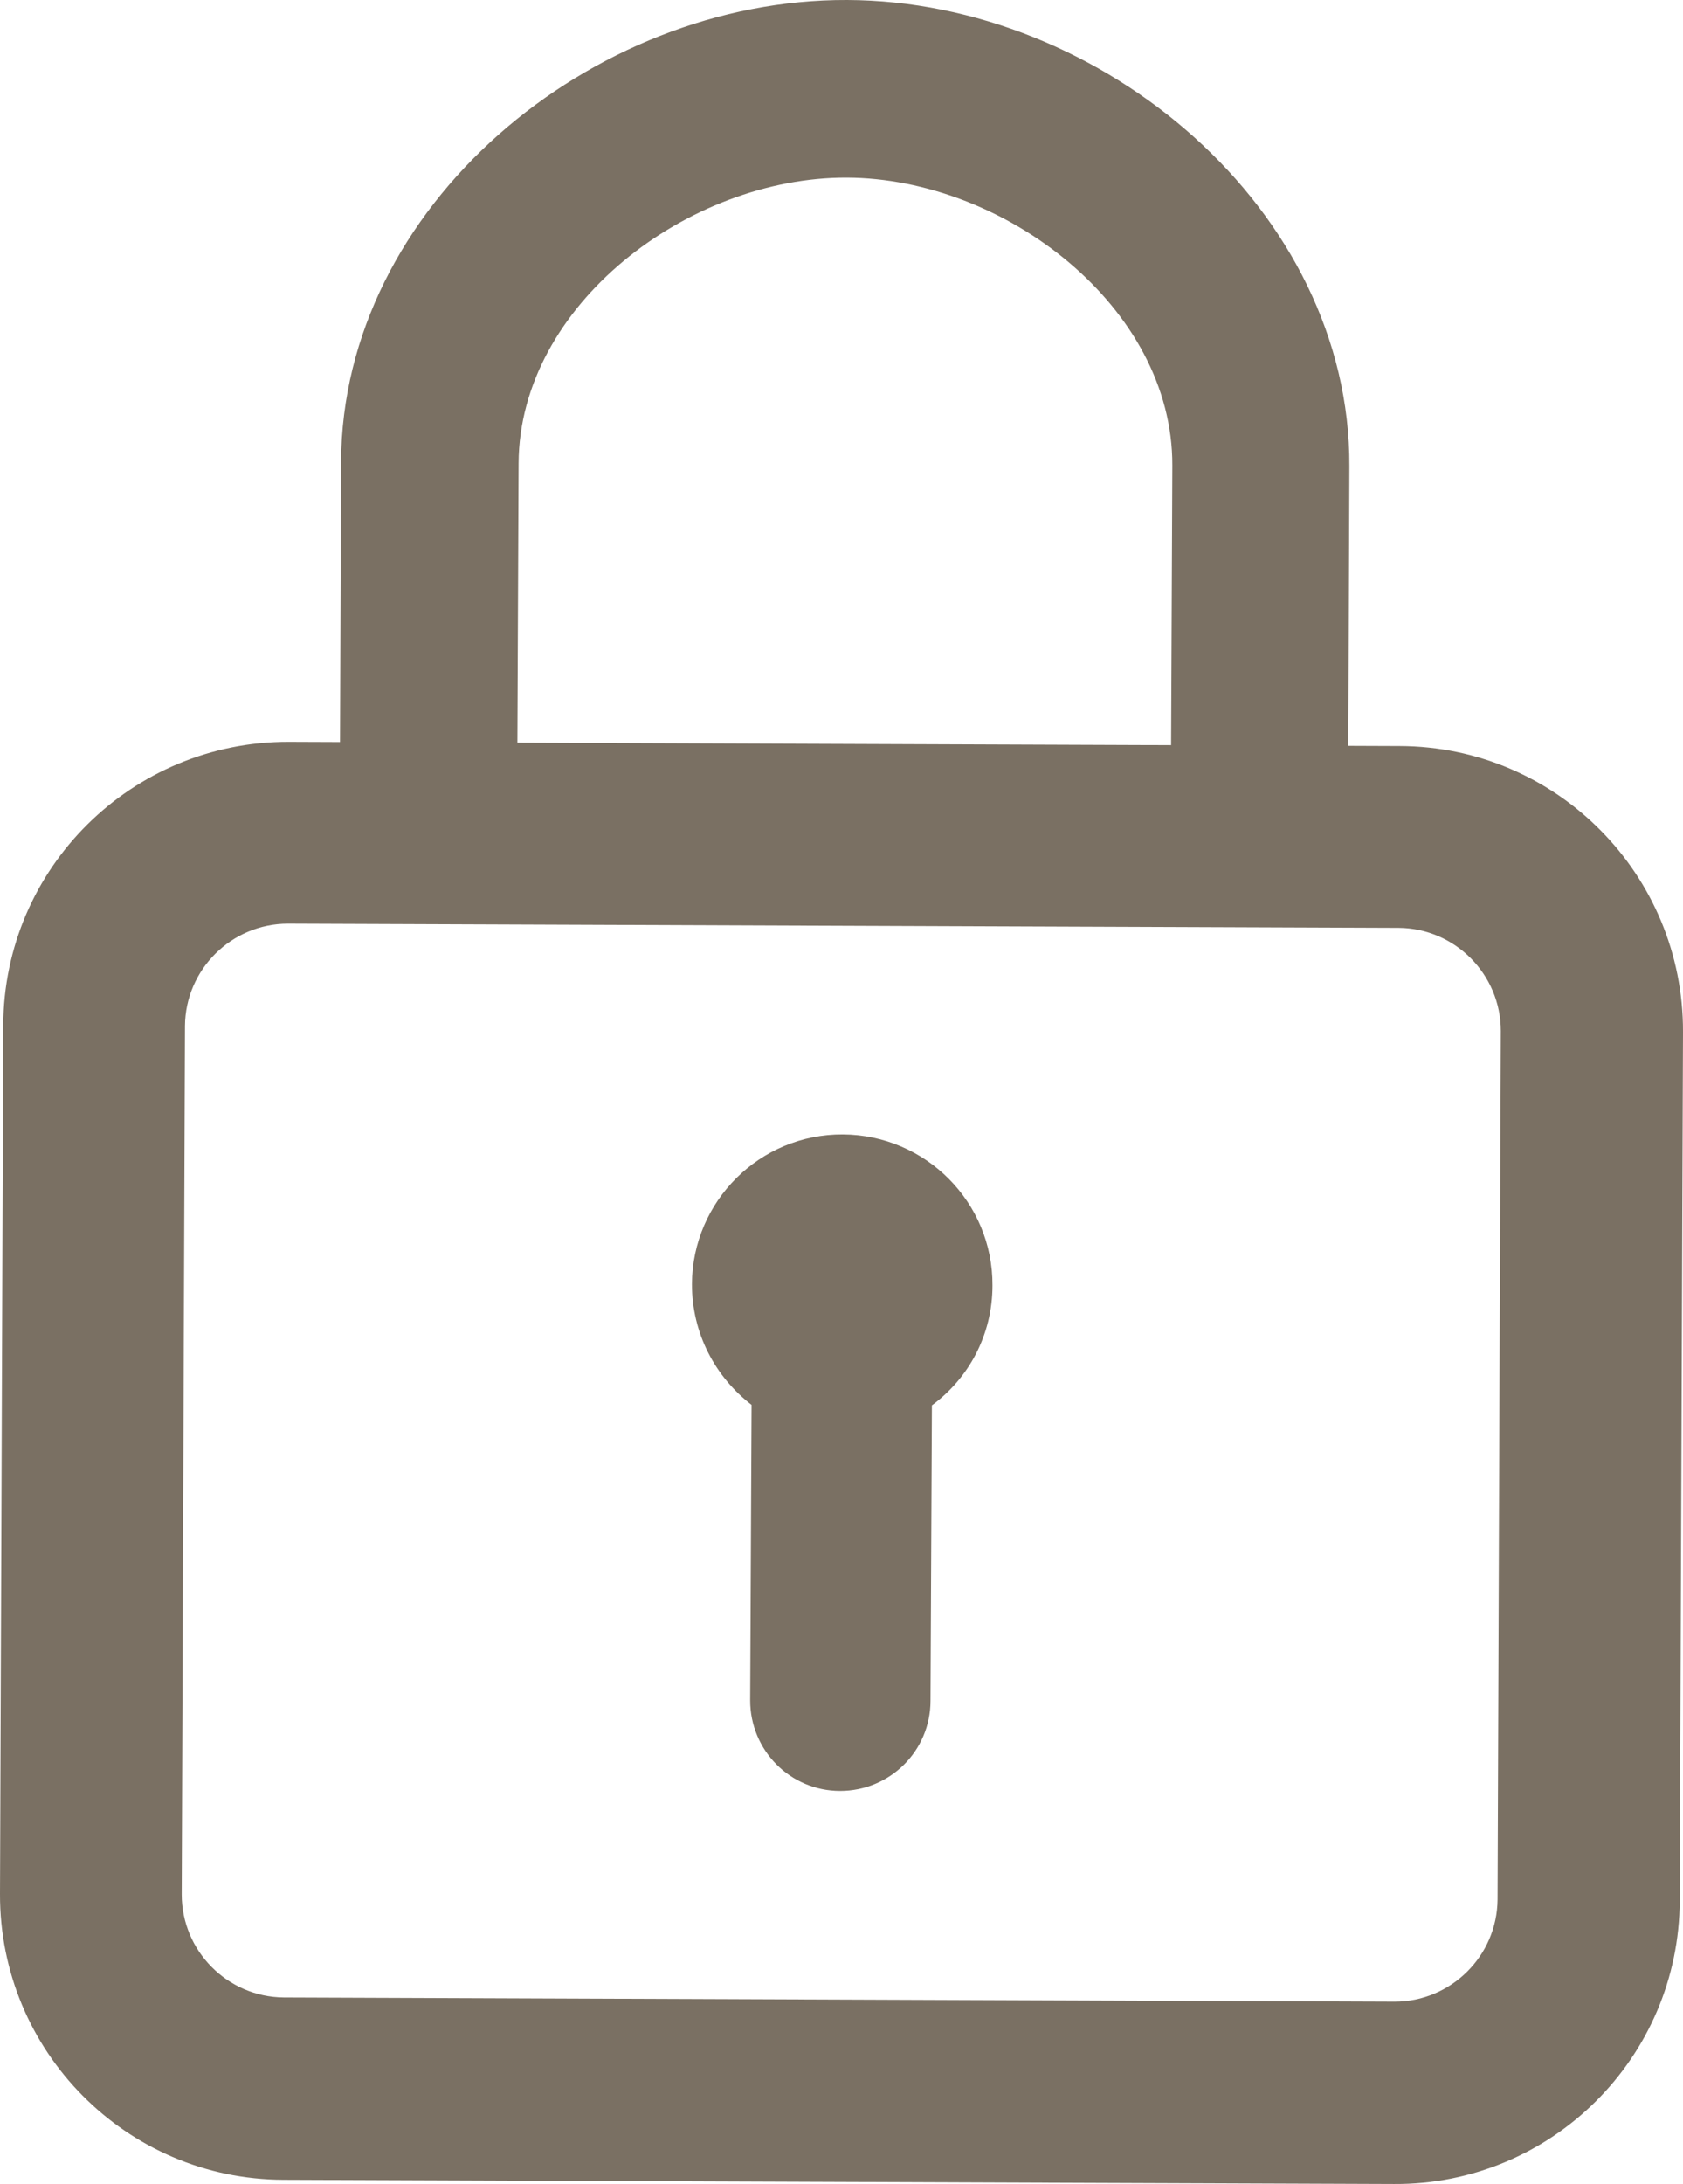 <?xml version="1.0" encoding="utf-8"?>
<!-- Generator: Adobe Illustrator 25.4.1, SVG Export Plug-In . SVG Version: 6.00 Build 0)  -->
<svg version="1.1" id="Camada_1" xmlns="http://www.w3.org/2000/svg" xmlns:xlink="http://www.w3.org/1999/xlink" x="0px" y="0px"
	 viewBox="0 0 361.2 468.4" style="enable-background:new 0 0 361.2 468.4;" xml:space="preserve">
<style type="text/css">
	.st0{fill:#7A7063;}
</style>
<g>
	<path class="st0" d="M72.9,179l0.3-79.9C73.4,44.2,126.9-0.2,181.8,0s108,45.1,107.8,100l-0.3,79.9L72.9,179z M251.3,169l0.3-69.2
		c0.1-33.9-36-61.6-69.9-61.7s-70.2,27.3-70.4,61.2l-0.3,69.2L251.3,169z"/>
	<path class="st0" d="M299.2,468.4l-238.4-0.9C27.1,467.4-0.1,439.9,0,406.2l0.7-186.3C0.8,186.2,28.3,159,62,159.1l238.4,0.9
		c33.7,0.1,60.9,27.6,60.8,61.3l-0.7,186.3C360.4,441.3,332.9,468.6,299.2,468.4z M61.8,198.1c-12.1,0-22,9.8-22.1,21.9L39,406.3
		c0,12.1,9.8,22,21.9,22.1l238.4,0.9c12.1,0,22-9.8,22.1-21.9l0.7-186.3c0-12.1-9.8-22-21.9-22.1L61.8,198.1z"/>
	<path class="st0" d="M213,275.7c0.1-17.8-14.3-32.3-32.1-32.4c-17.8-0.1-32.3,14.3-32.4,32.1c0,10.6,5,19.9,12.8,25.9l-0.3,63.4
		c0,10.7,8.6,19.4,19.3,19.4c10.7,0,19.4-8.6,19.4-19.3l0.3-63.4C207.9,295.6,213,286.3,213,275.7z"/>
</g>
</svg>
